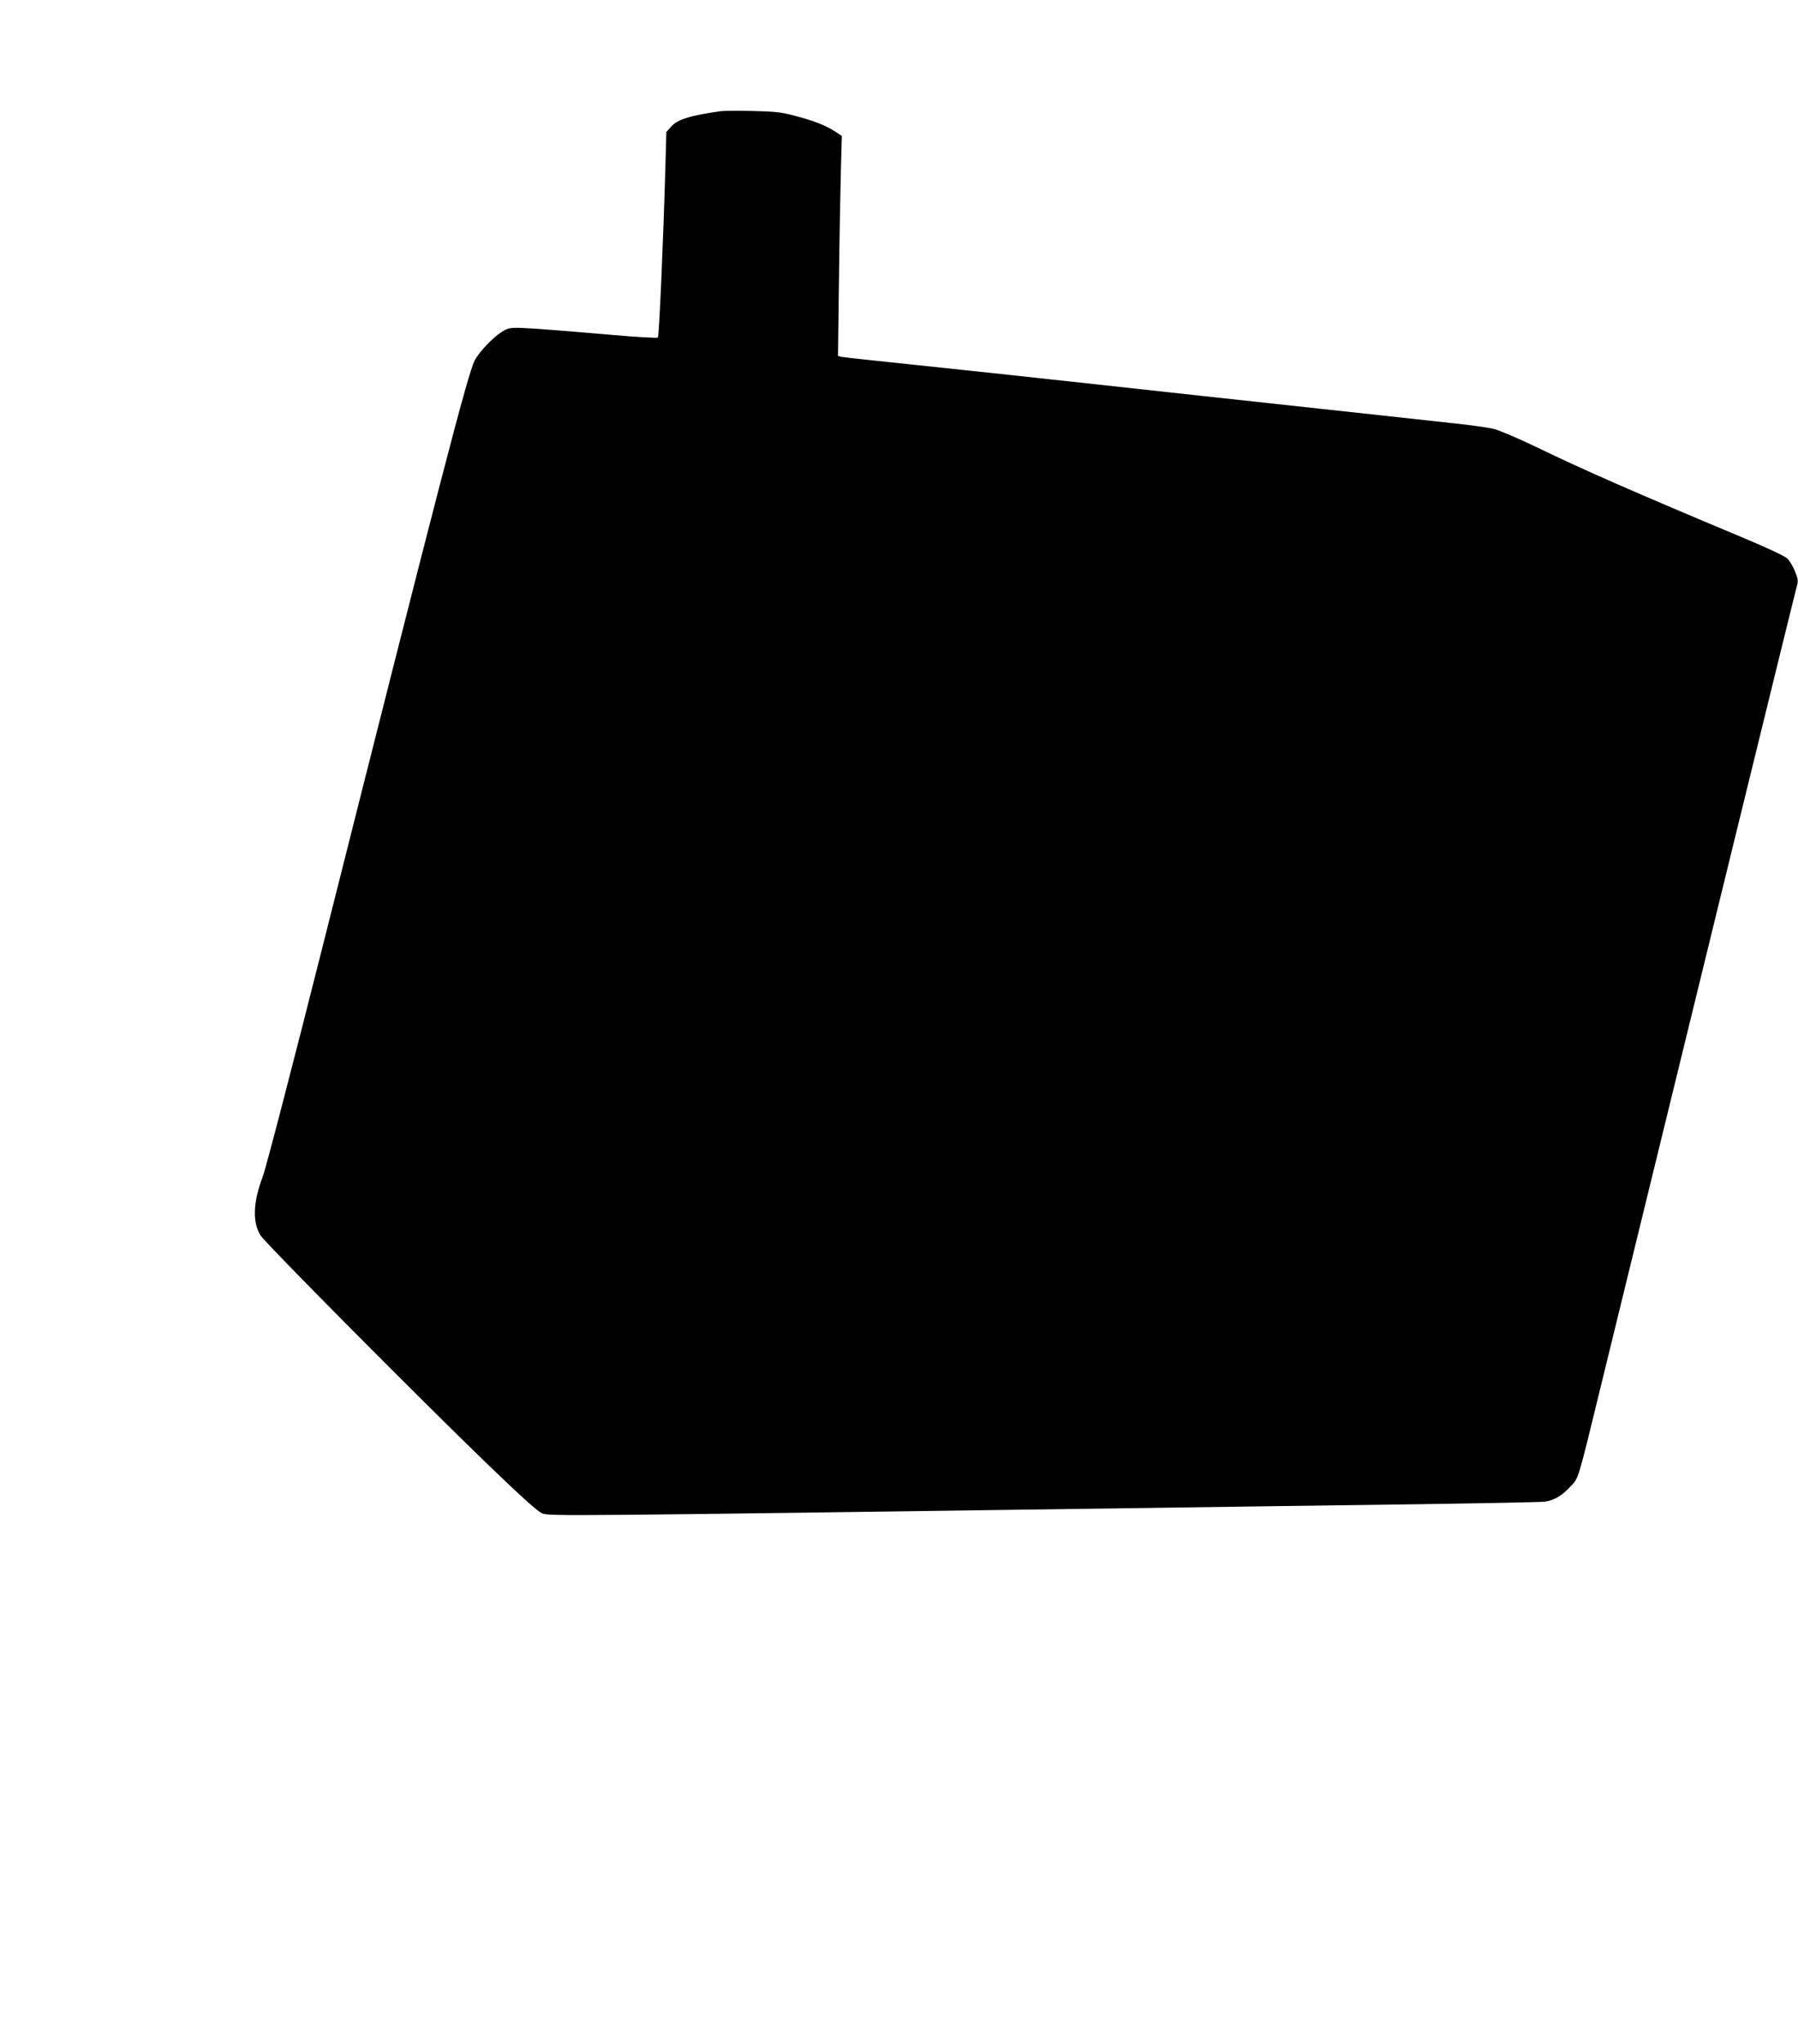 <?xml version="1.0" standalone="no"?>
<!DOCTYPE svg PUBLIC "-//W3C//DTD SVG 20010904//EN"
 "http://www.w3.org/TR/2001/REC-SVG-20010904/DTD/svg10.dtd">
<svg version="1.0" xmlns="http://www.w3.org/2000/svg"
 width="1126pt" height="1280pt" viewBox="0 0 1126 1280"
 preserveAspectRatio="xMidYMid meet">
<g transform="translate(0,1280) scale(0.1,-0.1)"
fill="#000000" stroke="none">
<path d="M4515 12104 c-196 -28 -273 -52 -313 -98 l-29 -33 -6 -214 c-12 -442
-39 -1064 -47 -1073 -5 -4 -137 3 -302 18 -161 14 -366 31 -455 37 -148 9
-165 9 -199 -7 -58 -28 -157 -127 -191 -191 -42 -78 -223 -775 -949 -3656
-190 -754 -360 -1408 -379 -1457 -60 -157 -65 -283 -14 -366 28 -47 1016
-1042 1431 -1442 209 -201 309 -291 335 -300 47 -17 153 -16 3668 33 589 8
1408 20 1820 25 413 6 768 13 790 16 59 9 105 36 157 92 57 60 44 20 202 667
513 2101 1203 4919 1218 4971 10 36 9 48 -11 96 -12 31 -34 67 -49 81 -15 15
-136 71 -282 132 -664 278 -995 423 -1290 566 -113 54 -232 105 -265 113 -33
8 -145 24 -250 35 -104 11 -315 34 -467 51 -283 31 -607 66 -1105 120 -153 17
-523 57 -823 90 -300 33 -741 80 -980 105 -239 25 -446 47 -459 50 l-23 6 6
472 c3 260 9 570 12 689 l6 217 -48 31 c-59 37 -131 65 -254 97 -79 21 -123
25 -260 28 -91 2 -178 1 -195 -1z"/>
</g>
</svg>
